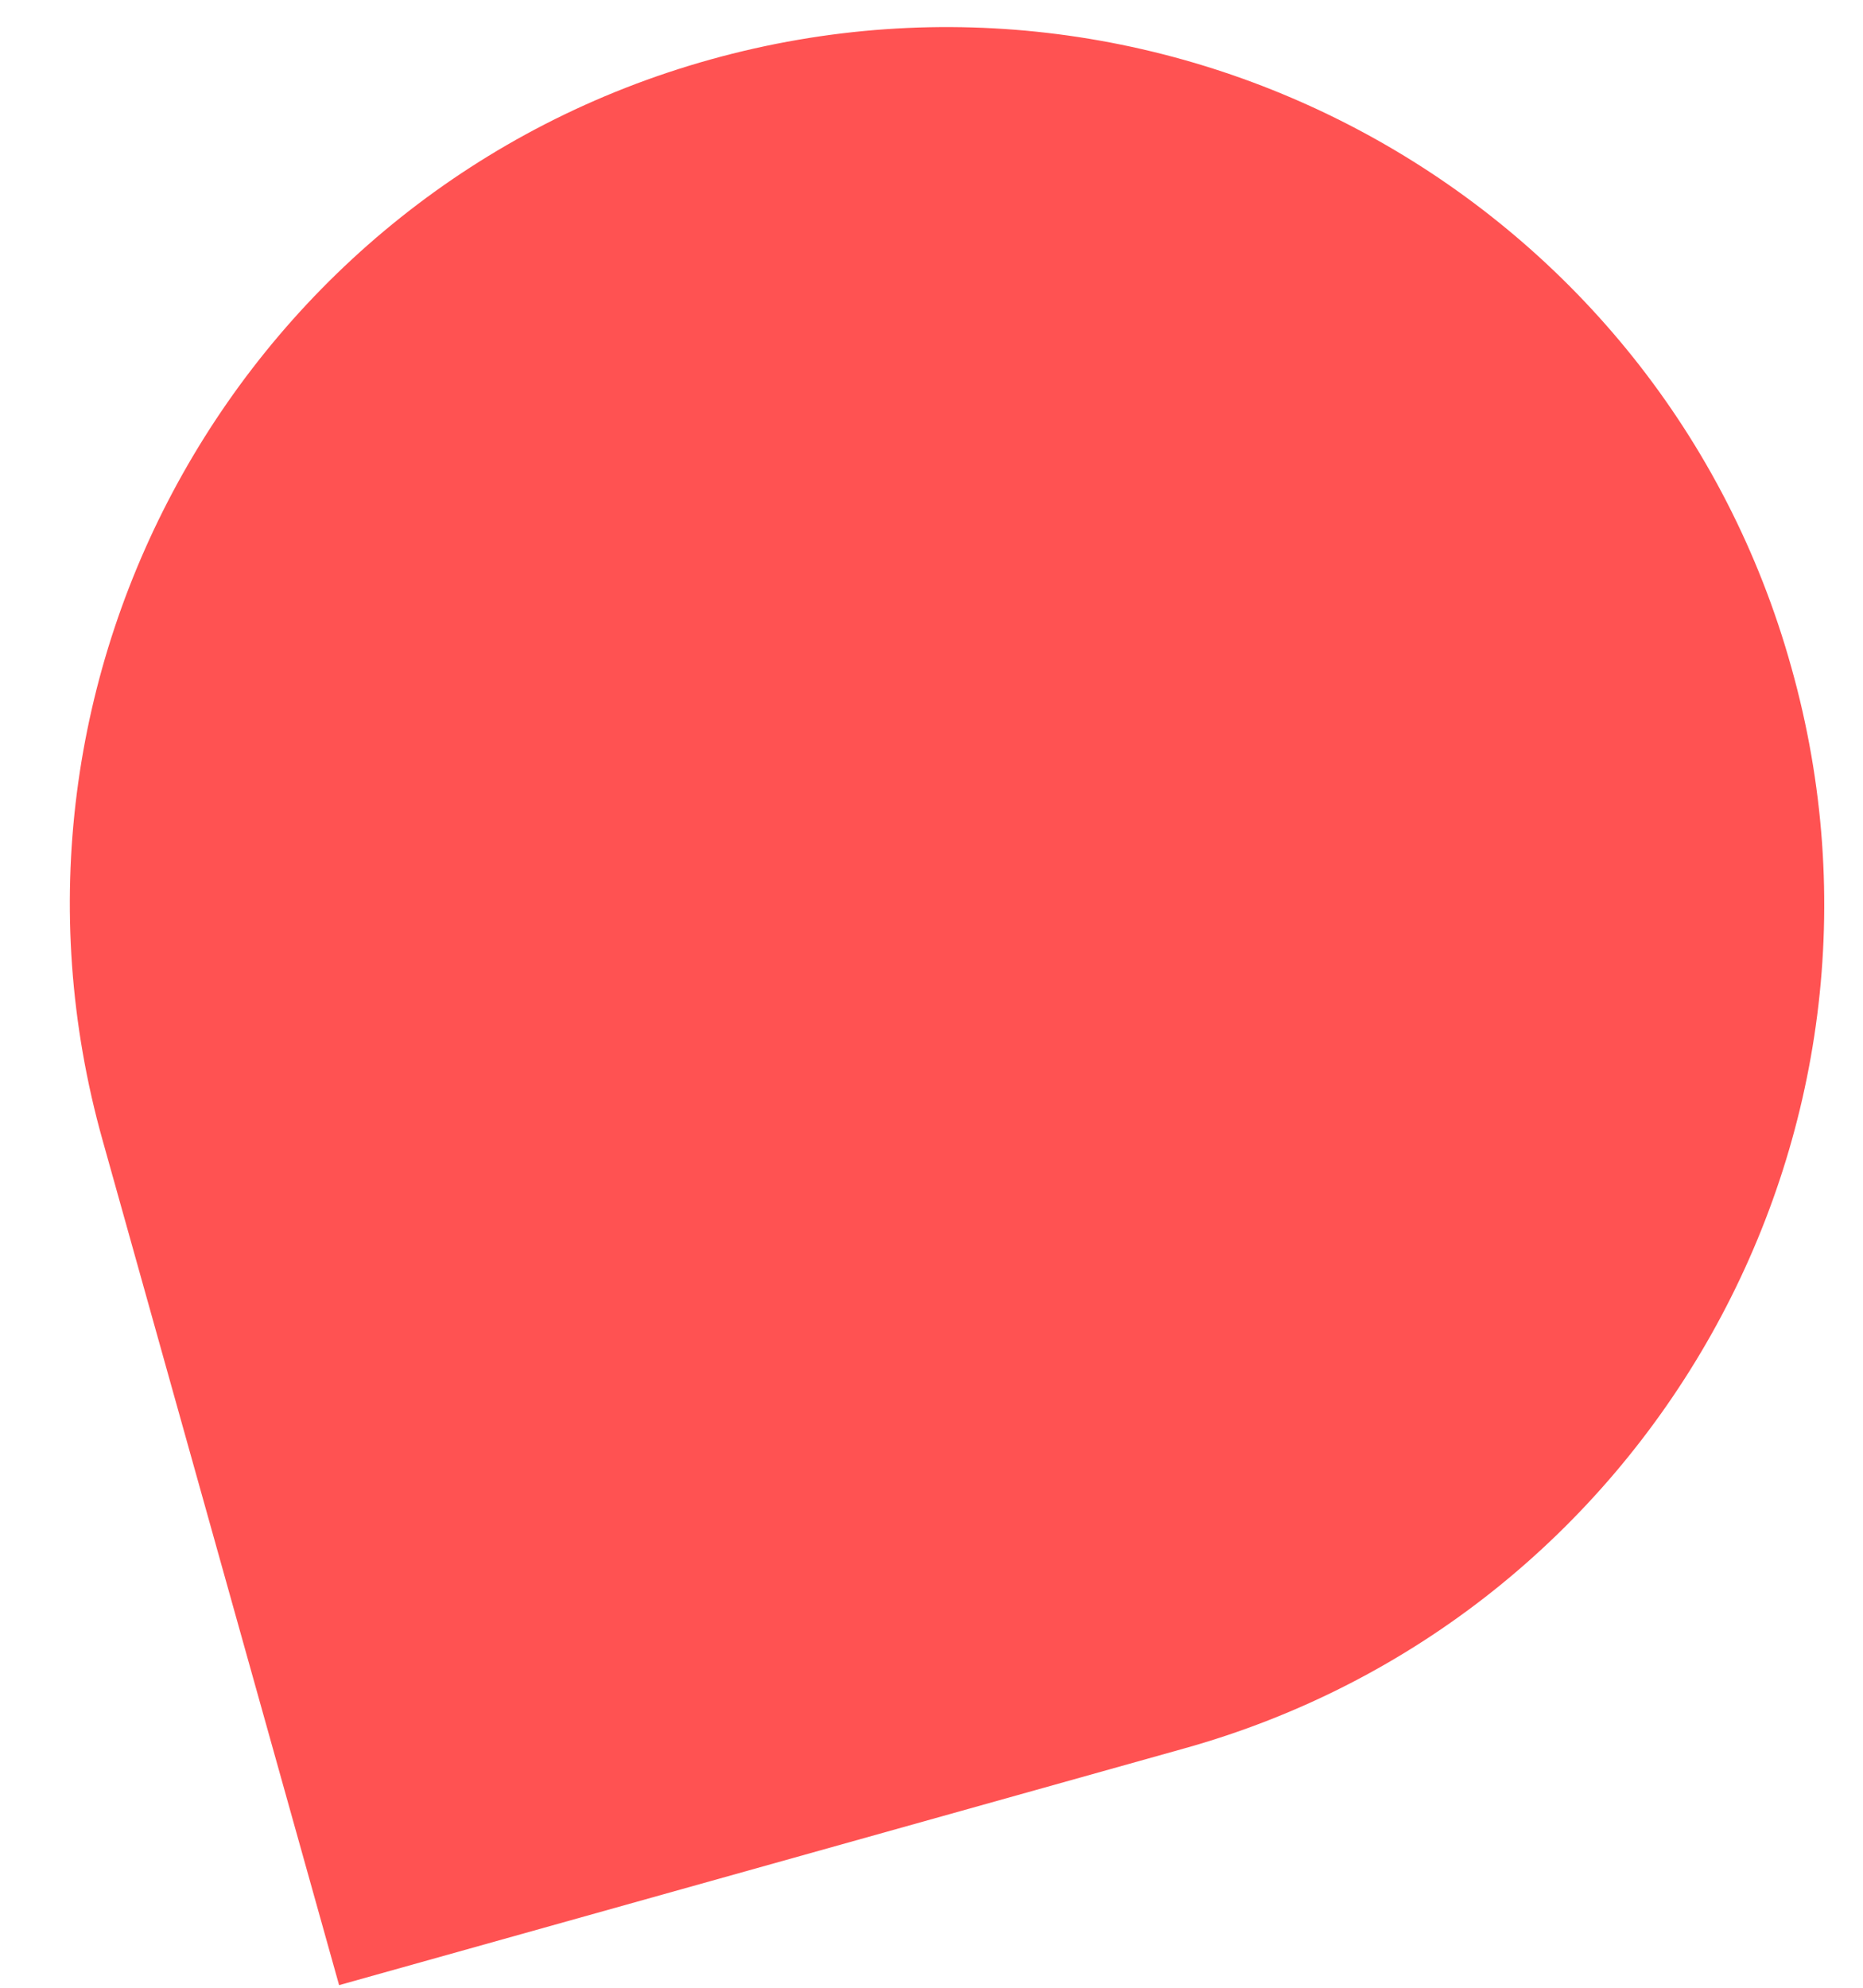 <?xml version="1.0" encoding="UTF-8"?>
<svg id="Tryb_izolacji" data-name="Tryb izolacji" xmlns="http://www.w3.org/2000/svg" version="1.1" viewBox="0 0 137.9 147.1">
  <defs>
    <style>
      .cls-1 {
        fill: #ff5252;
        stroke-width: 0px;
      }
    </style>
  </defs>
  <path class="cls-1" d="M7.6,84.4C-2.1,49.9,18.1,14,52.6,4.4c34.5-9.6,70.4,10.5,80,45,9.7,34.5-10.5,70.4-45,80l-62.5,17.5L7.6,84.4Z"/>
</svg>